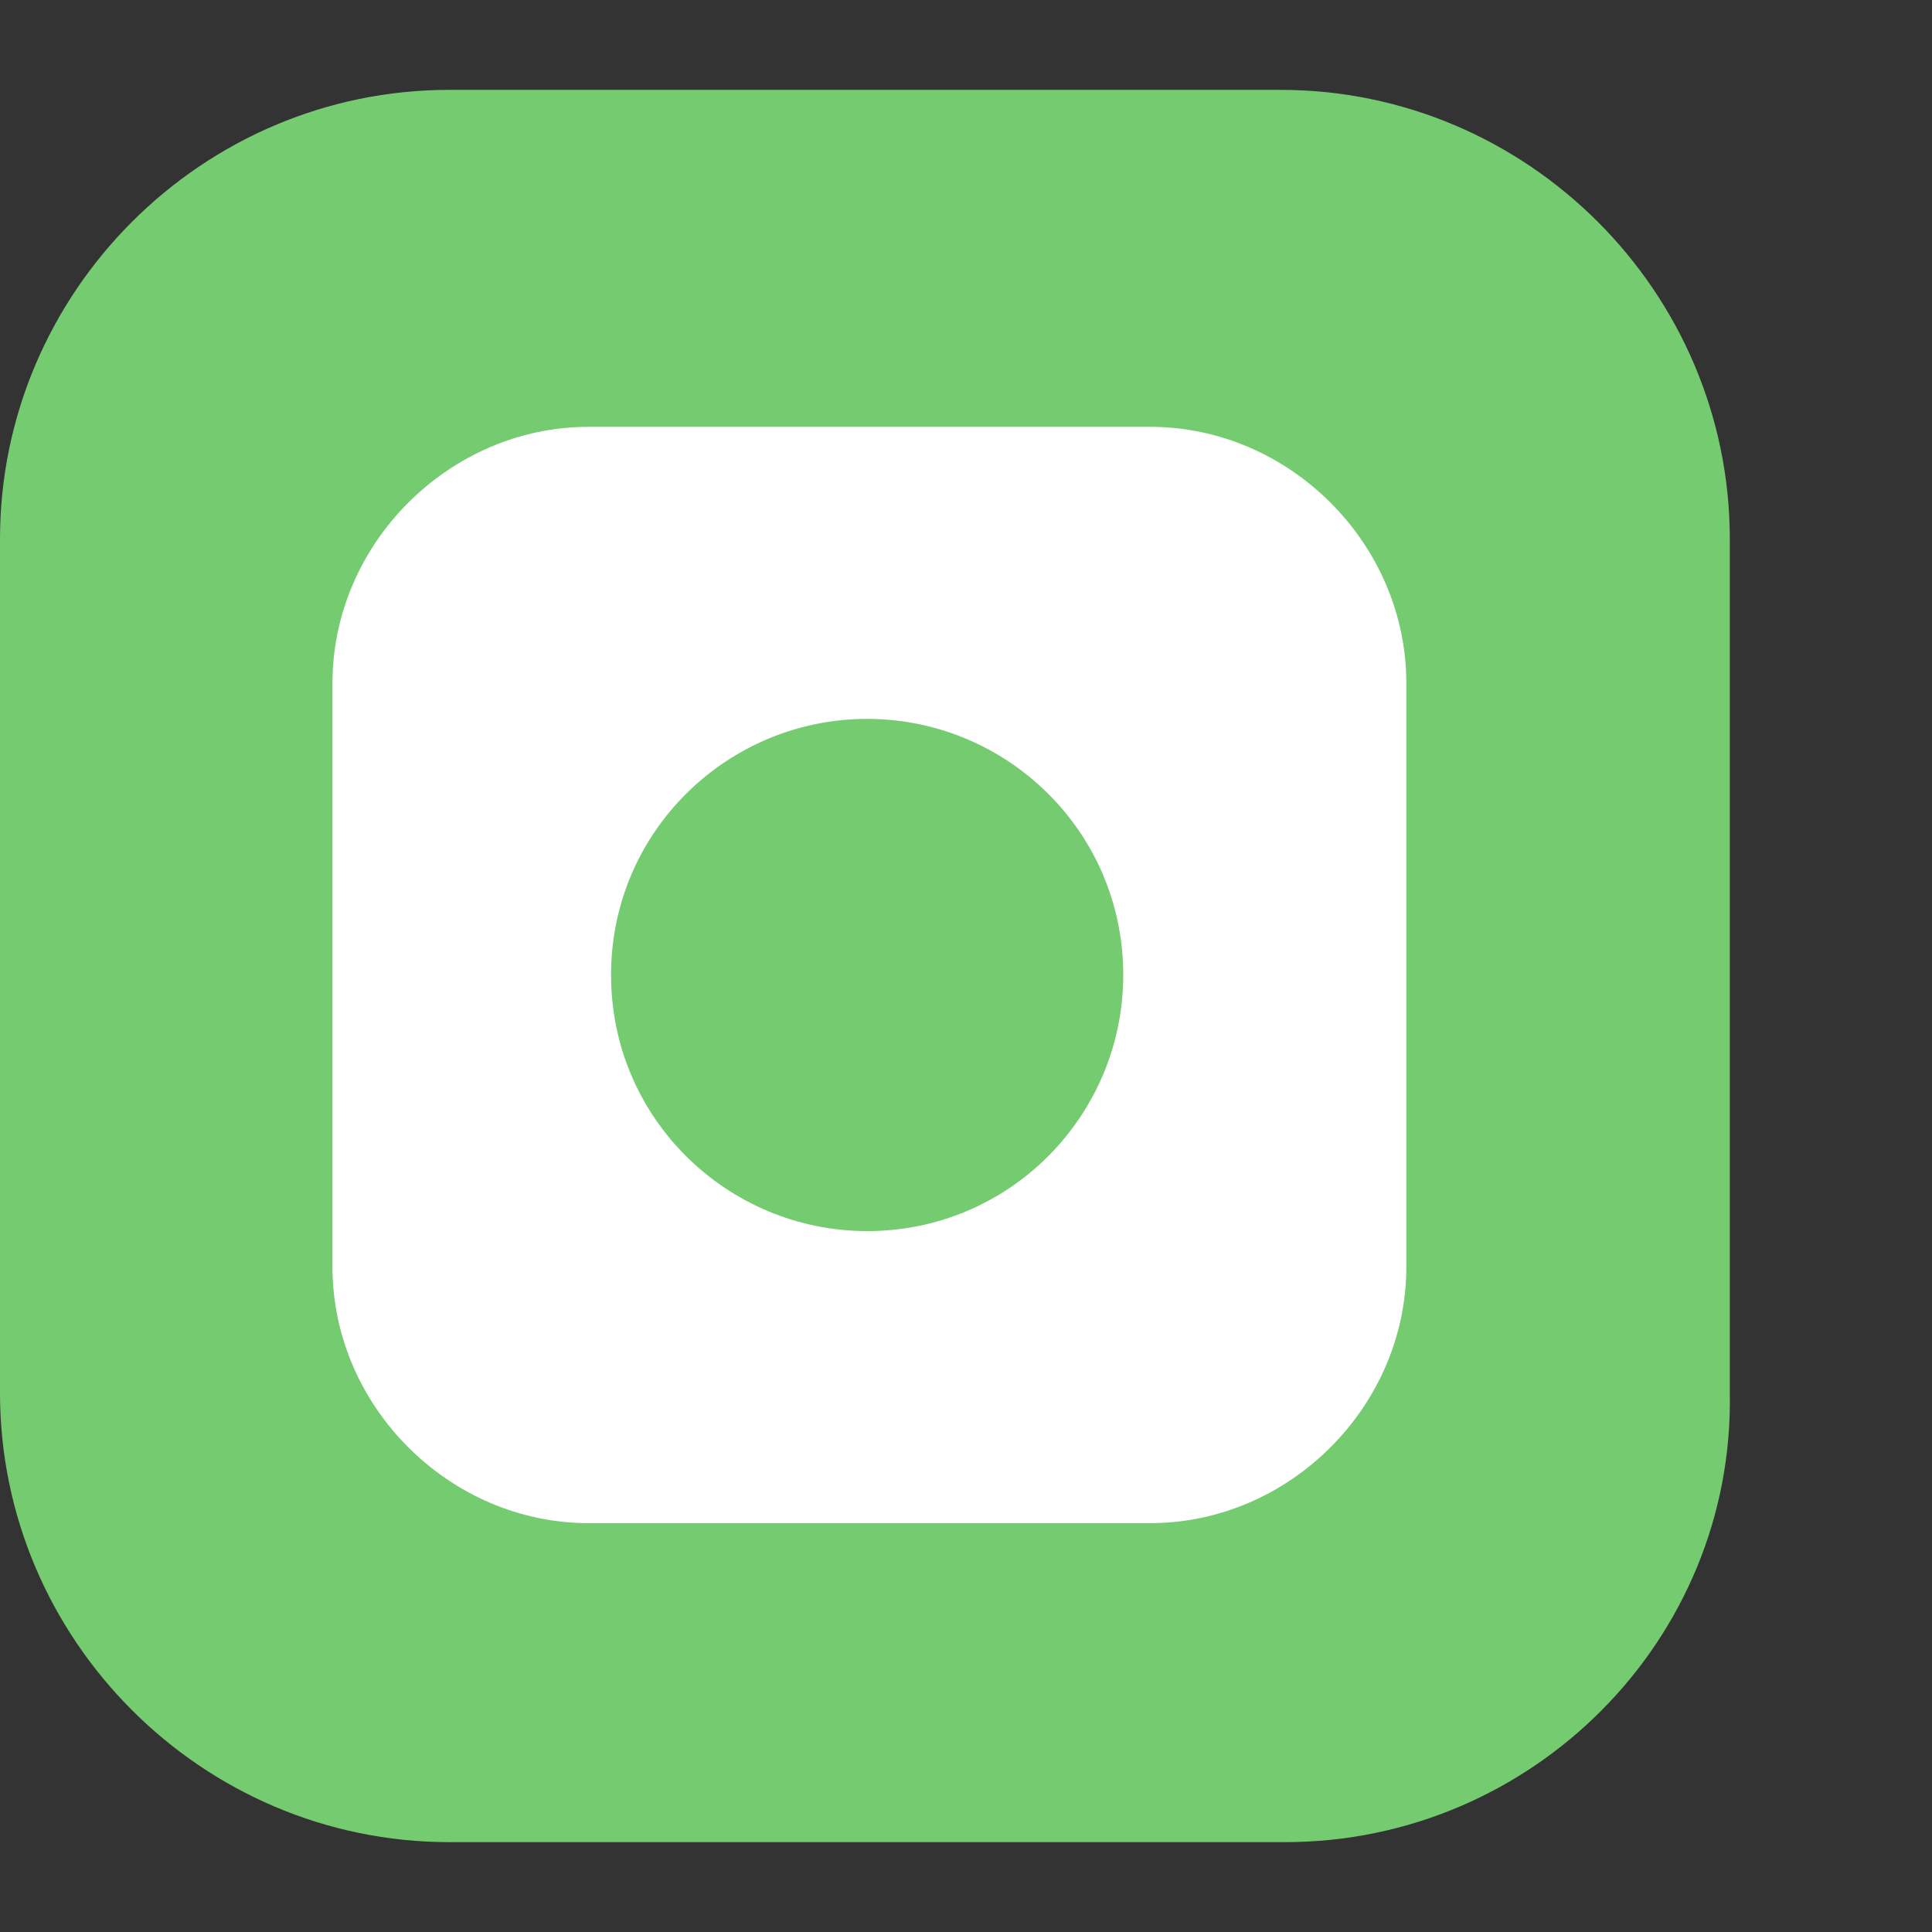 <?xml version="1.0" encoding="utf-8"?>
<svg version="1.1" id="Слой_1" xmlns="http://www.w3.org/2000/svg" x="0px" y="0px"
     viewBox="0 0 43 43" style="enable-background:new 0 0 198 43;" xml:space="preserve">
<rect x="0" y="0" width="43" height="43" fill="#333333" stroke="none"/>
<style type="text/css">
	.st0{fill:#75CC70;}
	.st1{fill:#FFFFFF;}
</style>
<path class="st0" d="M28.6,41H10C4.5,41,0,36.5,0,31V12C0,6.5,4.5,2,10,2h18.5c5.5,0,10,4.5,10,10V31C38.6,36.5,34.1,41,28.6,41z"/>
<path class="st1" d="M25.6,33.9H13.1c-3.1,0-5.7-2.6-5.7-5.7v-13c0-3.1,2.6-5.7,5.7-5.7h12.5c3.1,0,5.7,2.6,5.7,5.7v13
	C31.3,31.3,28.7,33.9,25.6,33.9z"/>
<path class="st0" d="M19.3,16L19.3,16c3.1,0,5.7,2.5,5.7,5.7v0c0,3.1-2.5,5.7-5.7,5.7h0c-3.1,0-5.7-2.5-5.7-5.7v0
	C13.6,18.5,16.2,16,19.3,16z"/>
</svg>
